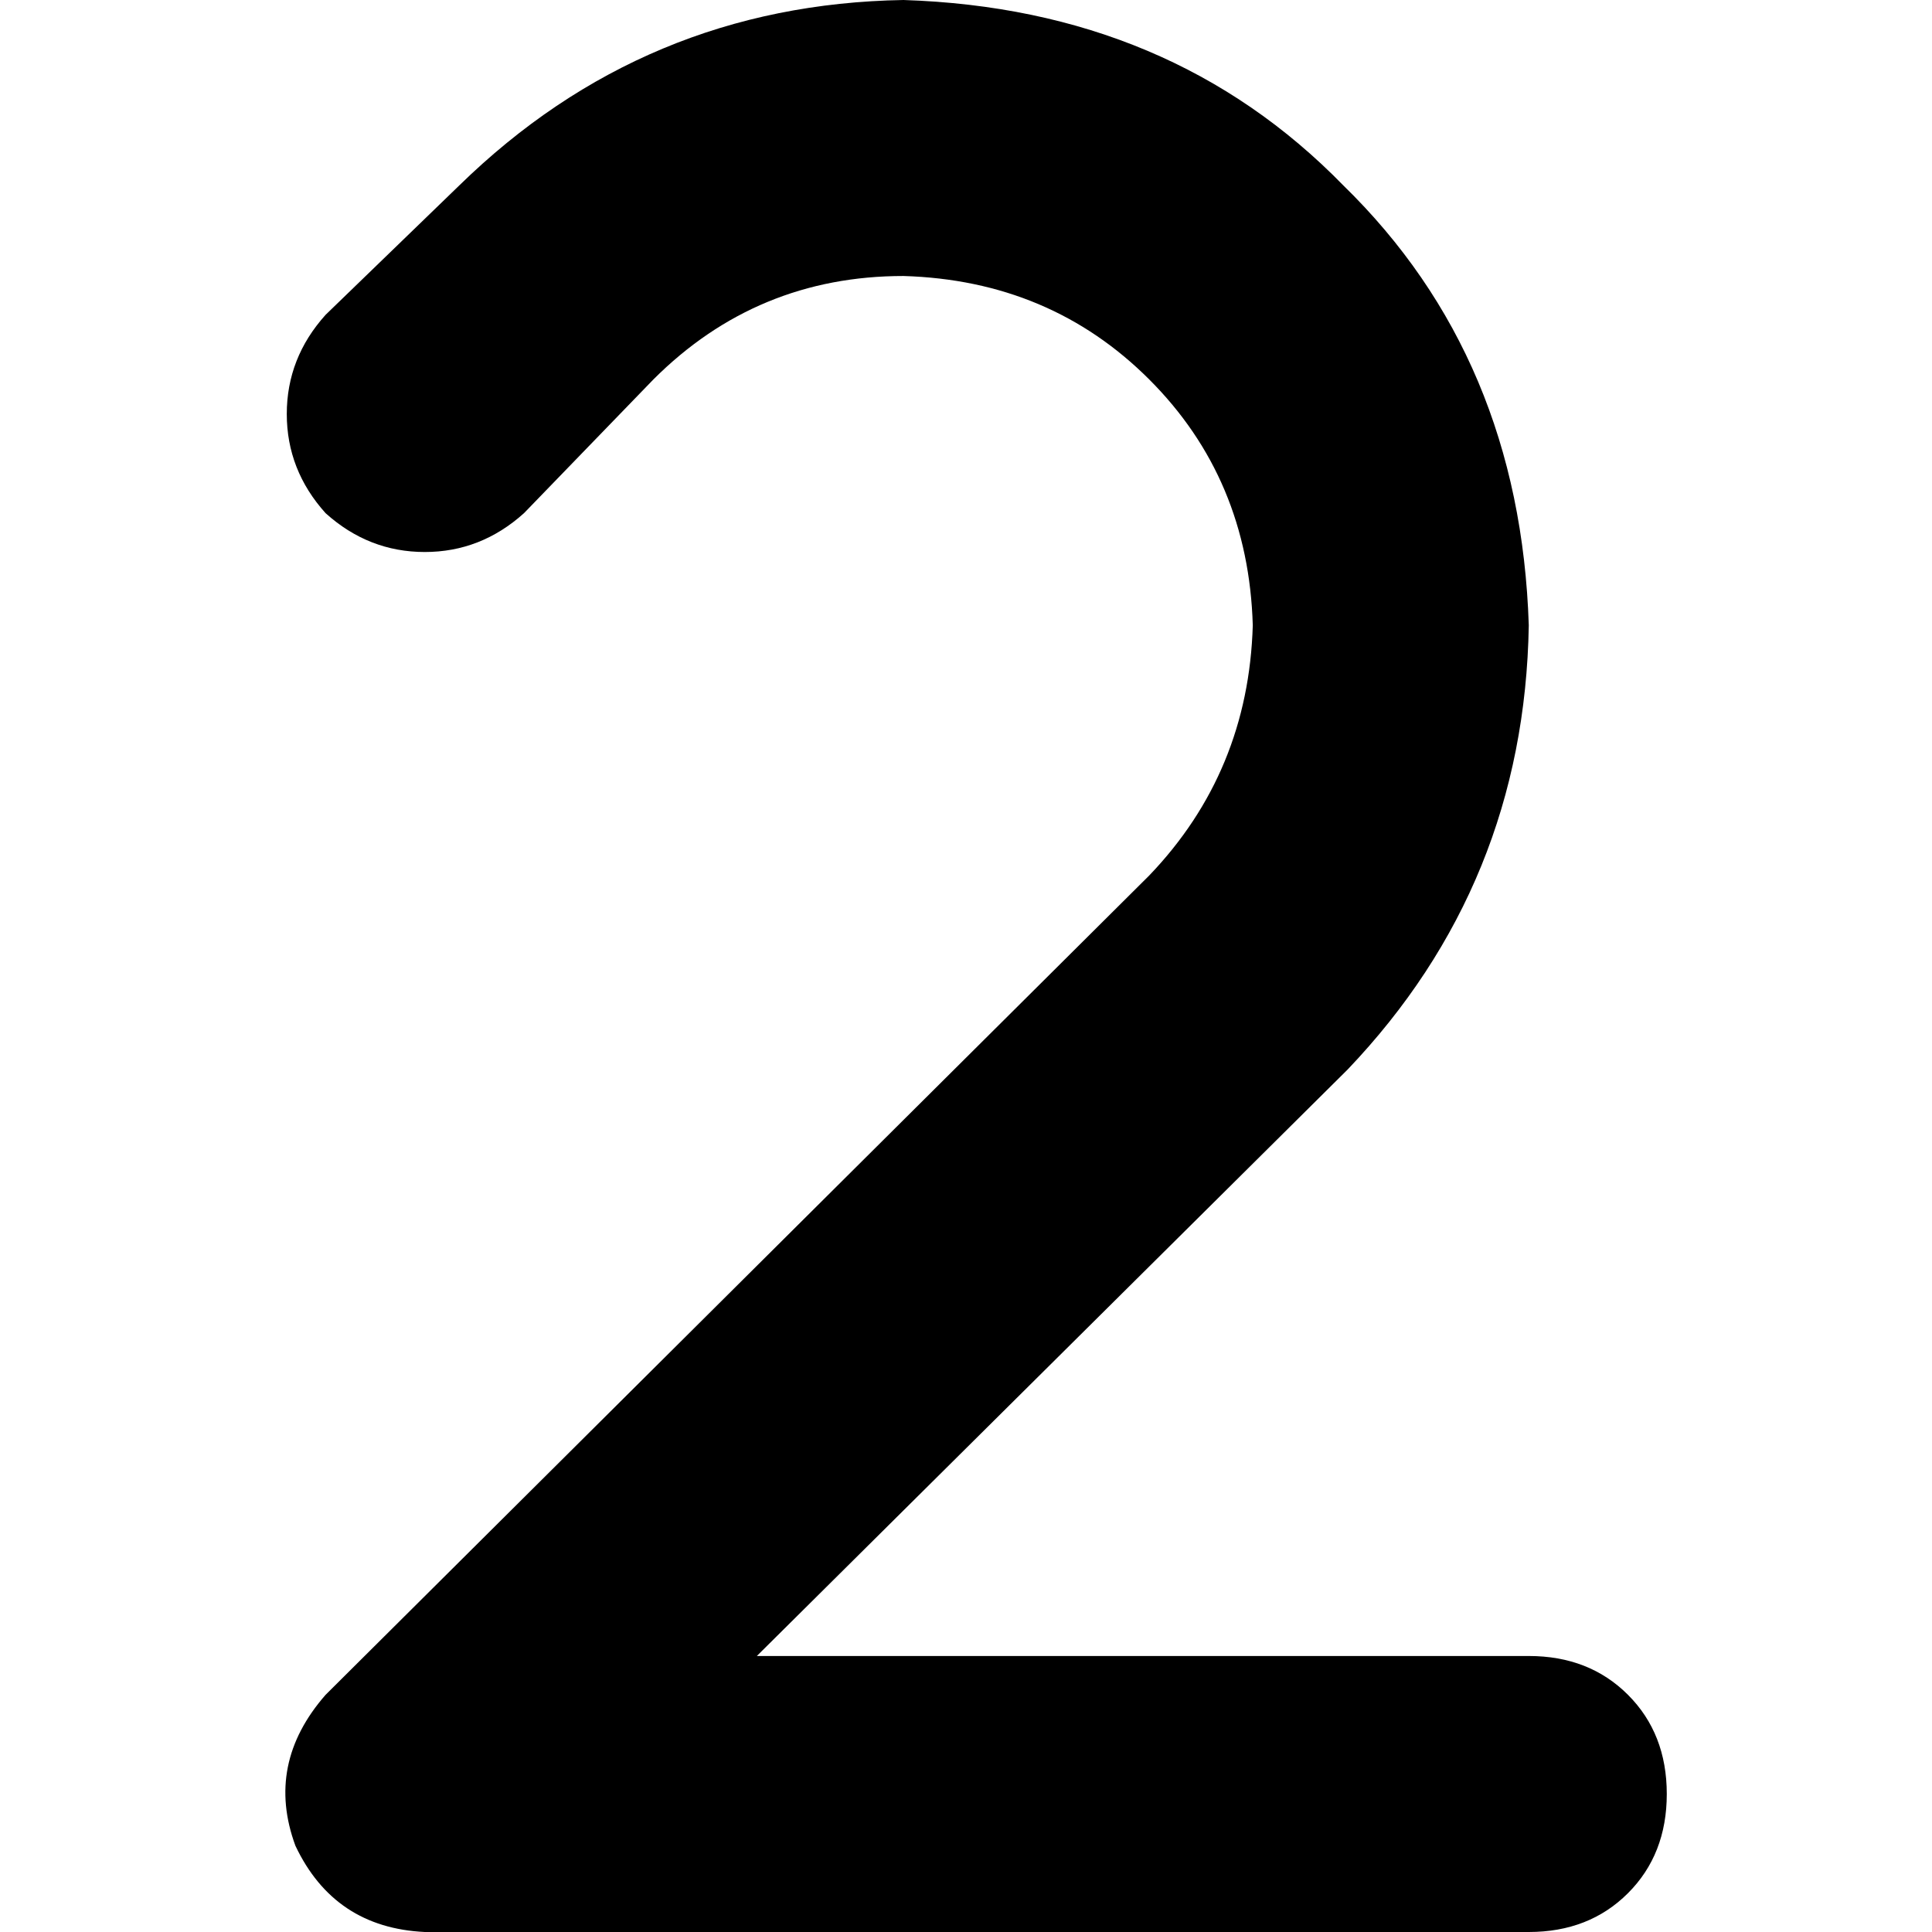 <svg xmlns="http://www.w3.org/2000/svg" viewBox="0 0 512 512">
  <path d="M 239.429 73.143 Q 200.571 73.143 173.143 100.571 L 138.857 136 L 138.857 136 Q 127.429 146.286 112.571 146.286 Q 97.714 146.286 86.286 136 Q 76 124.571 76 109.714 Q 76 94.857 86.286 83.429 L 121.714 49.143 L 121.714 49.143 Q 170.857 1.143 239.429 0 Q 310.286 2.286 356 49.143 Q 402.857 94.857 405.143 165.714 Q 404 234.286 357.143 283.429 L 200.571 438.857 L 200.571 438.857 L 405.143 438.857 L 405.143 438.857 Q 421.143 438.857 431.429 449.143 Q 441.714 459.429 441.714 475.429 Q 441.714 491.429 431.429 501.714 Q 421.143 512 405.143 512 L 112.571 512 L 112.571 512 Q 88.571 510.857 78.286 489.143 Q 70.286 467.429 86.286 449.143 L 304.571 232 L 304.571 232 Q 330.857 204.571 332 165.714 Q 330.857 126.857 304.571 100.571 Q 278.286 74.286 239.429 73.143 L 239.429 73.143 Z" />
</svg>